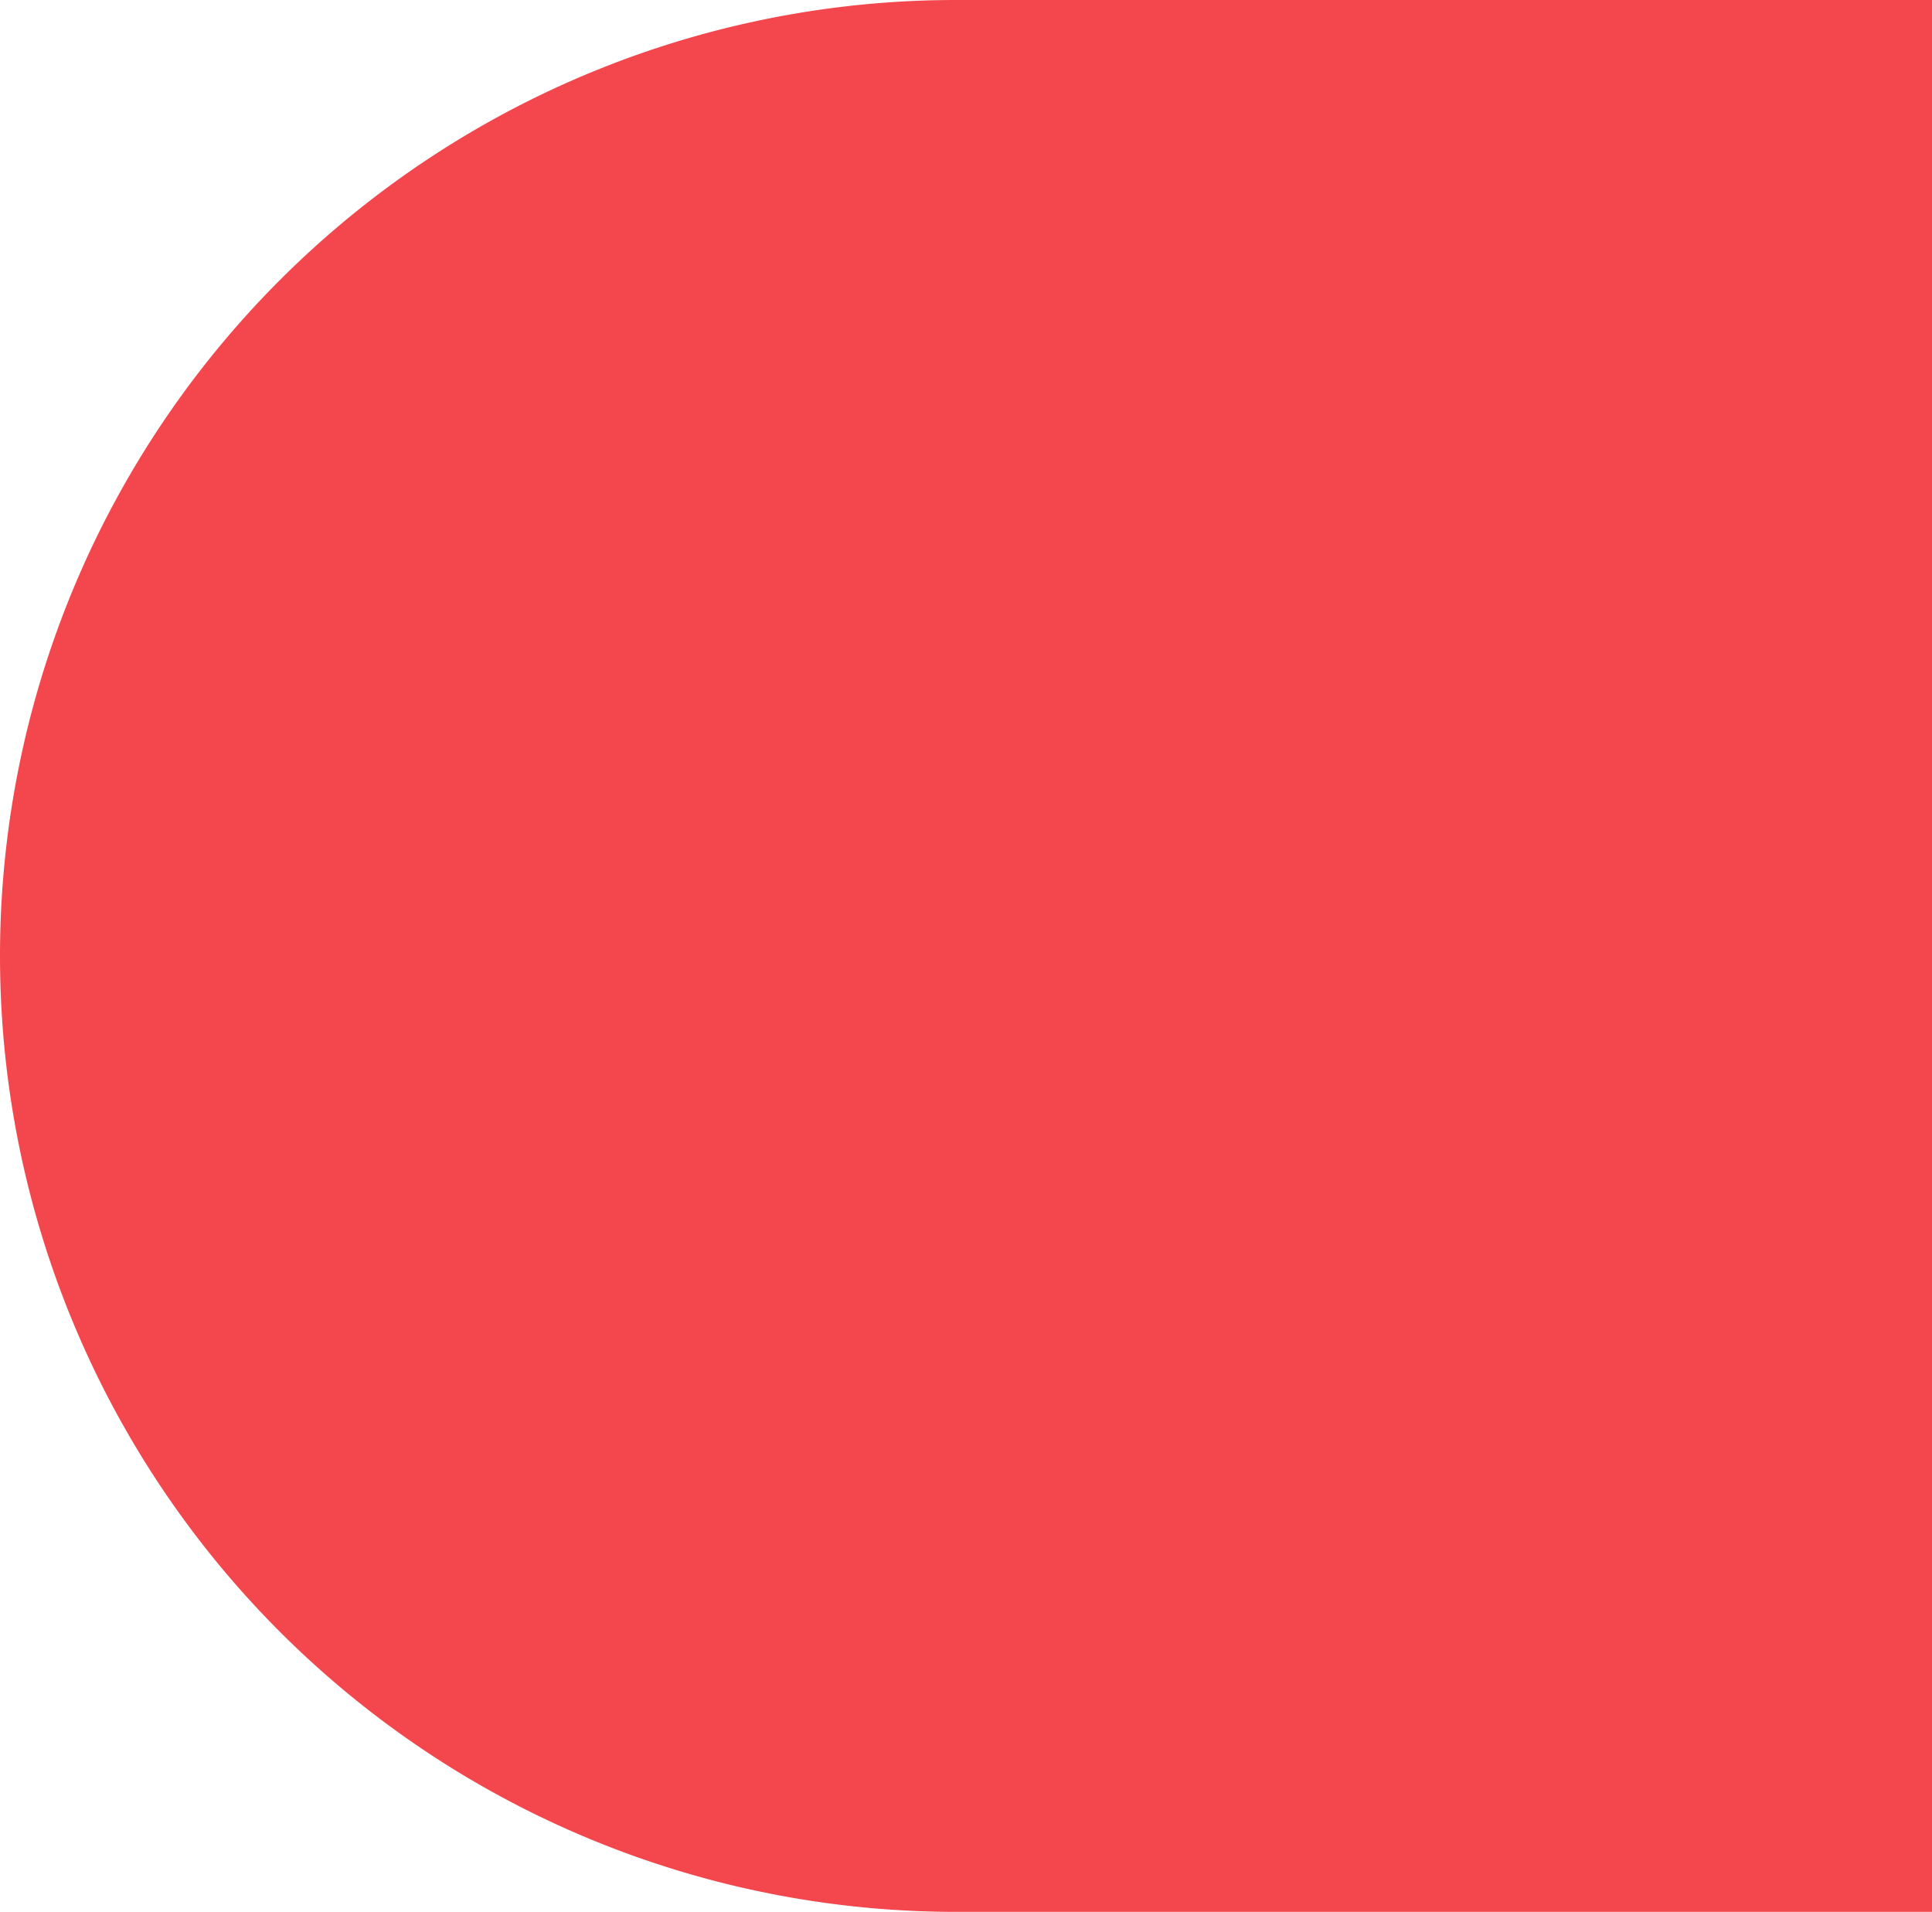 <?xml version="1.0" encoding="UTF-8"?>
<svg xmlns="http://www.w3.org/2000/svg" width="191" height="189" viewBox="0 0 191 189">
  <path id="Rectangle_14" data-name="Rectangle 14" d="M94.5,0H191a0,0,0,0,1,0,0V189a0,0,0,0,1,0,0H94.5A94.5,94.5,0,0,1,0,94.5v0A94.5,94.5,0,0,1,94.5,0Z" fill="#f4474d"></path>
</svg>
